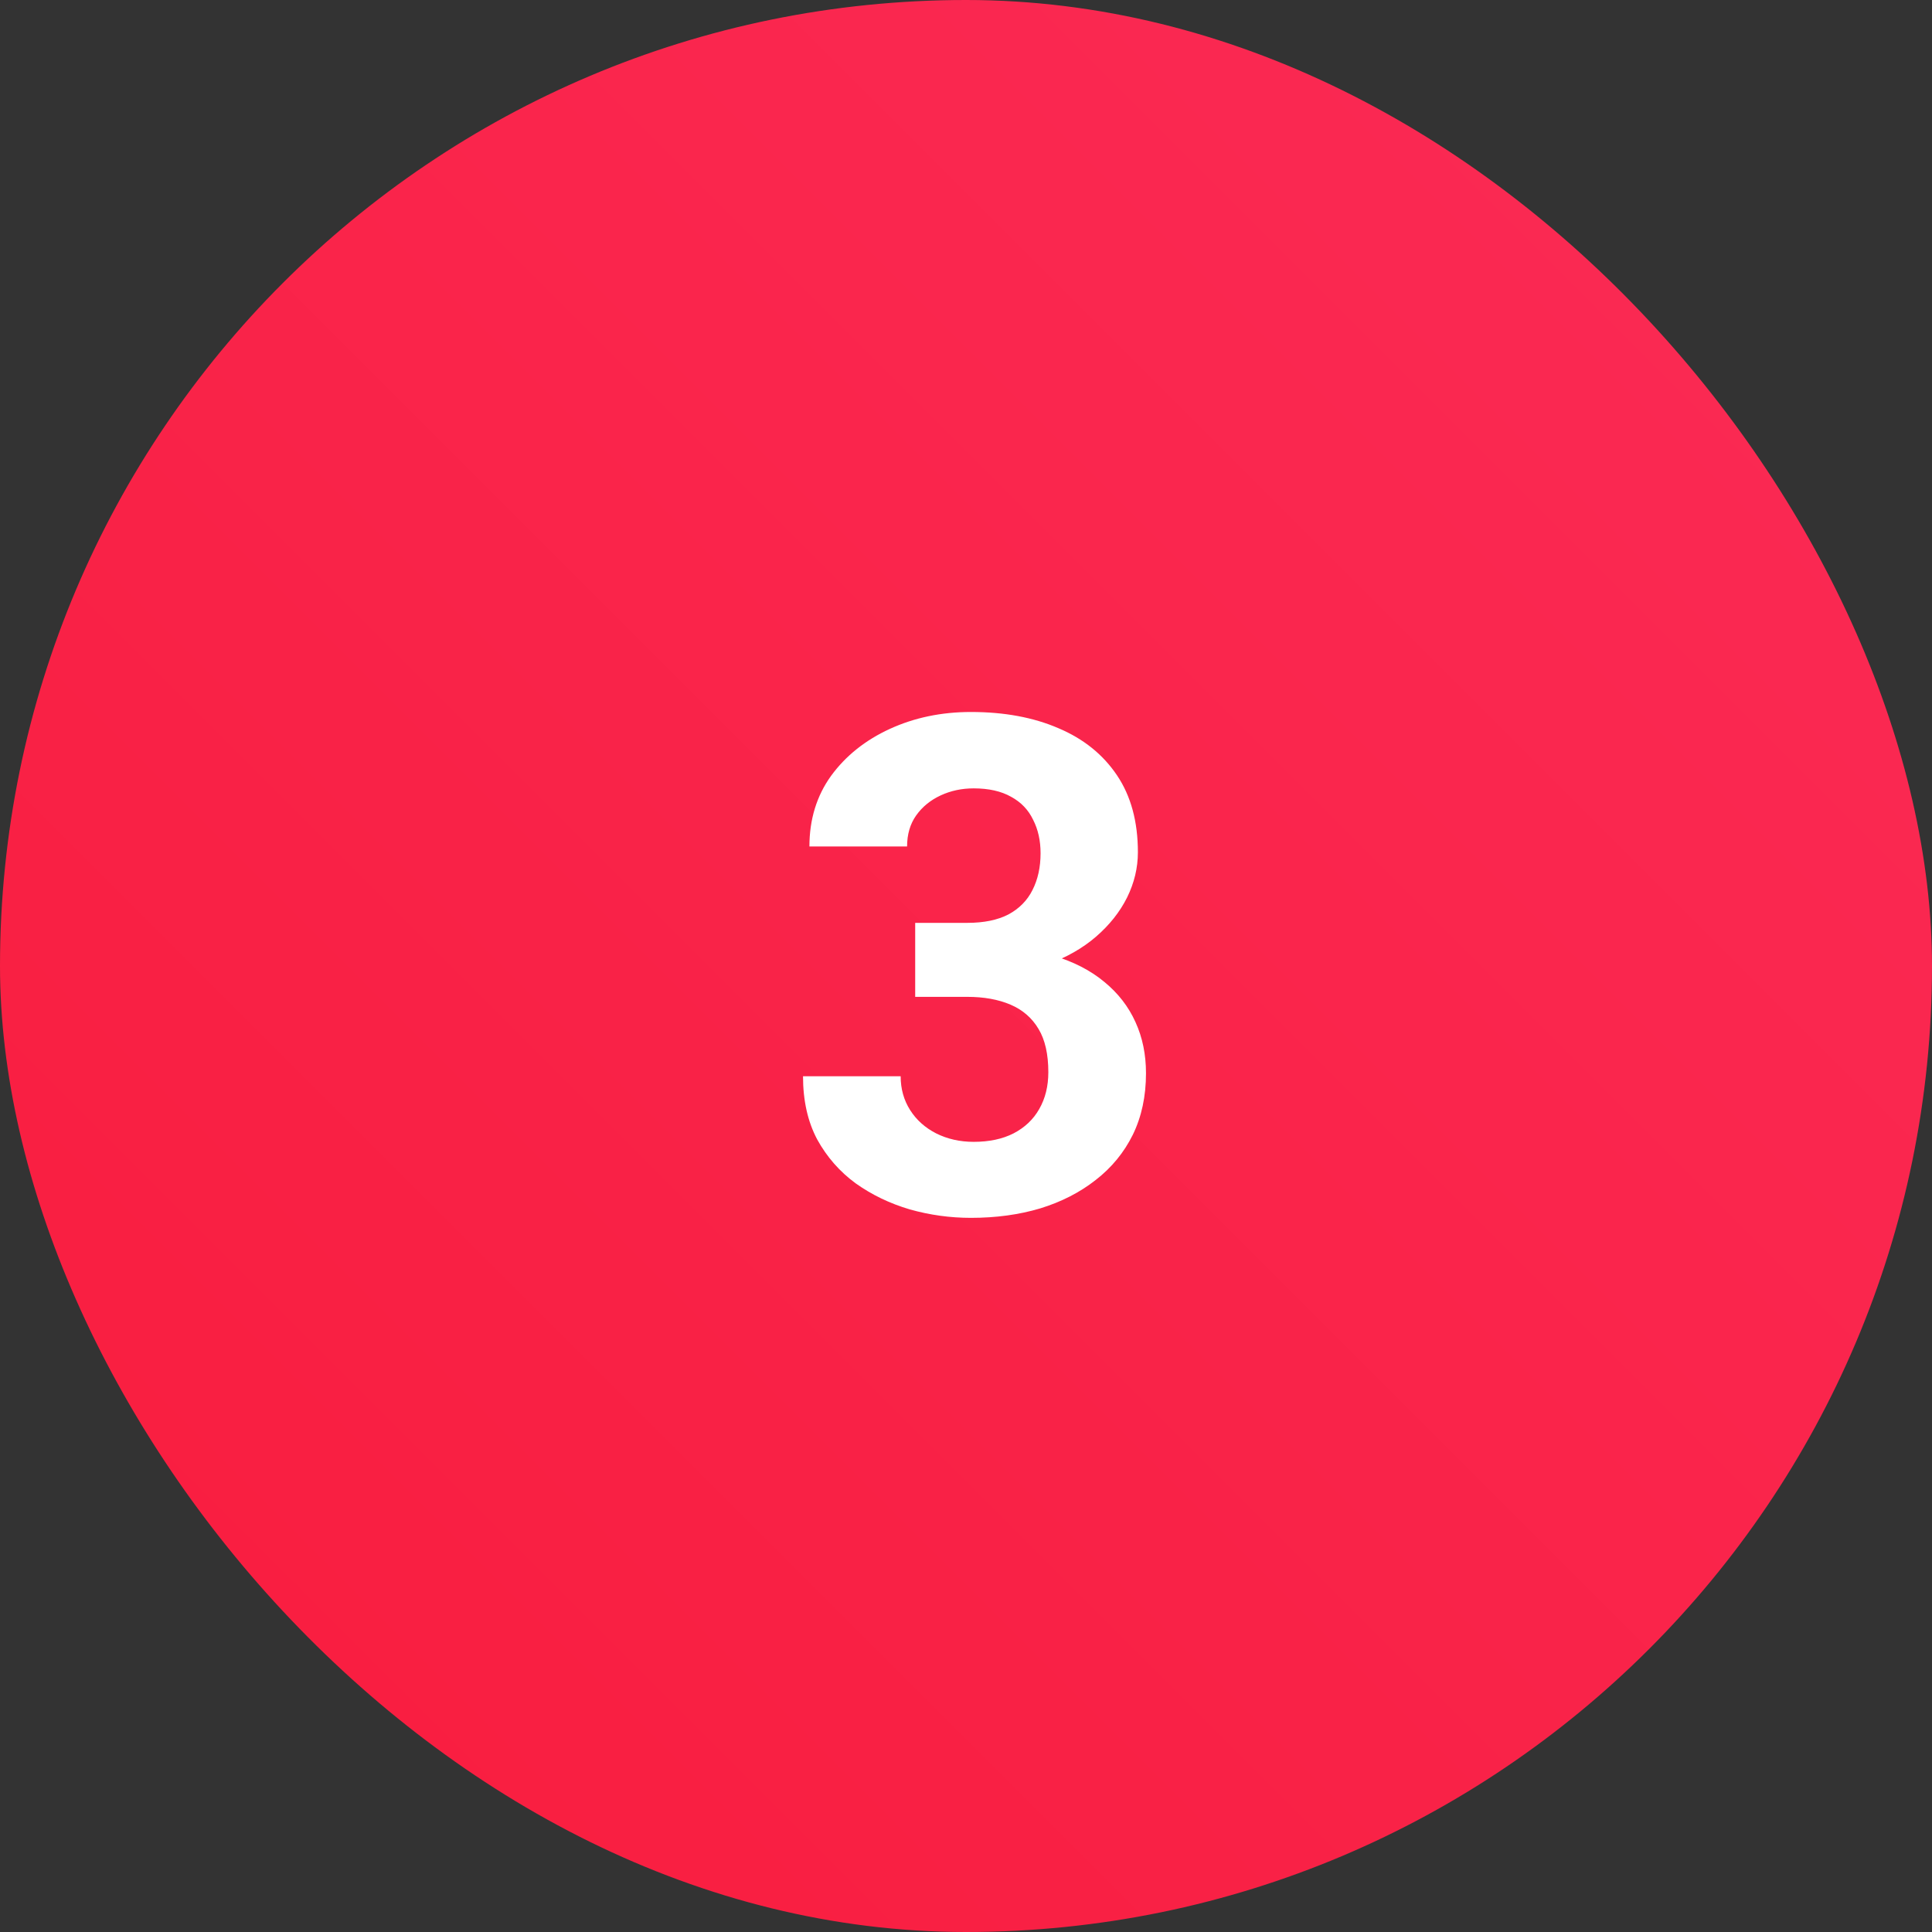 <svg xmlns="http://www.w3.org/2000/svg" width="67" height="67" viewBox="0 0 67 67" fill="none"><rect x="0" y="0" width="67" height="67" fill="#333333" stroke="none"/><rect width="67" height="67" rx="33.5" fill="url(#paint0_linear_101_4)"></rect><path d="M31.738 32.004H33.543C34.121 32.004 34.598 31.906 34.973 31.711C35.348 31.508 35.625 31.227 35.805 30.867C35.992 30.5 36.086 30.074 36.086 29.59C36.086 29.152 36 28.766 35.828 28.43C35.664 28.086 35.41 27.82 35.066 27.633C34.723 27.438 34.289 27.34 33.766 27.34C33.352 27.34 32.969 27.422 32.617 27.586C32.266 27.75 31.984 27.98 31.773 28.277C31.562 28.574 31.457 28.934 31.457 29.355H28.07C28.07 28.418 28.32 27.602 28.82 26.906C29.328 26.211 30.008 25.668 30.859 25.277C31.711 24.887 32.648 24.691 33.672 24.691C34.828 24.691 35.84 24.879 36.707 25.254C37.574 25.621 38.25 26.164 38.734 26.883C39.219 27.602 39.461 28.492 39.461 29.555C39.461 30.094 39.336 30.617 39.086 31.125C38.836 31.625 38.477 32.078 38.008 32.484C37.547 32.883 36.984 33.203 36.32 33.445C35.656 33.68 34.91 33.797 34.082 33.797H31.738V32.004ZM31.738 34.57V32.824H34.082C35.012 32.824 35.828 32.93 36.531 33.141C37.234 33.352 37.824 33.656 38.301 34.055C38.777 34.445 39.137 34.91 39.379 35.449C39.621 35.98 39.742 36.57 39.742 37.219C39.742 38.016 39.59 38.727 39.285 39.352C38.98 39.969 38.551 40.492 37.996 40.922C37.449 41.352 36.809 41.68 36.074 41.906C35.34 42.125 34.539 42.234 33.672 42.234C32.953 42.234 32.246 42.137 31.551 41.941C30.863 41.738 30.238 41.438 29.676 41.039C29.121 40.633 28.676 40.125 28.34 39.516C28.012 38.898 27.848 38.168 27.848 37.324H31.234C31.234 37.762 31.344 38.152 31.562 38.496C31.781 38.84 32.082 39.109 32.465 39.305C32.855 39.5 33.289 39.598 33.766 39.598C34.305 39.598 34.766 39.5 35.148 39.305C35.539 39.102 35.836 38.82 36.039 38.461C36.25 38.094 36.355 37.668 36.355 37.184C36.355 36.559 36.242 36.059 36.016 35.684C35.789 35.301 35.465 35.02 35.043 34.84C34.621 34.66 34.121 34.57 33.543 34.57H31.738Z" fill="white"></path><defs><linearGradient id="paint0_linear_101_4" x1="33.5" y1="-33.5" x2="-33.5" y2="33.5" gradientUnits="userSpaceOnUse"><stop stop-color="#FA2B56"></stop><stop offset="1" stop-color="#F91C3D"></stop></linearGradient></defs></svg>